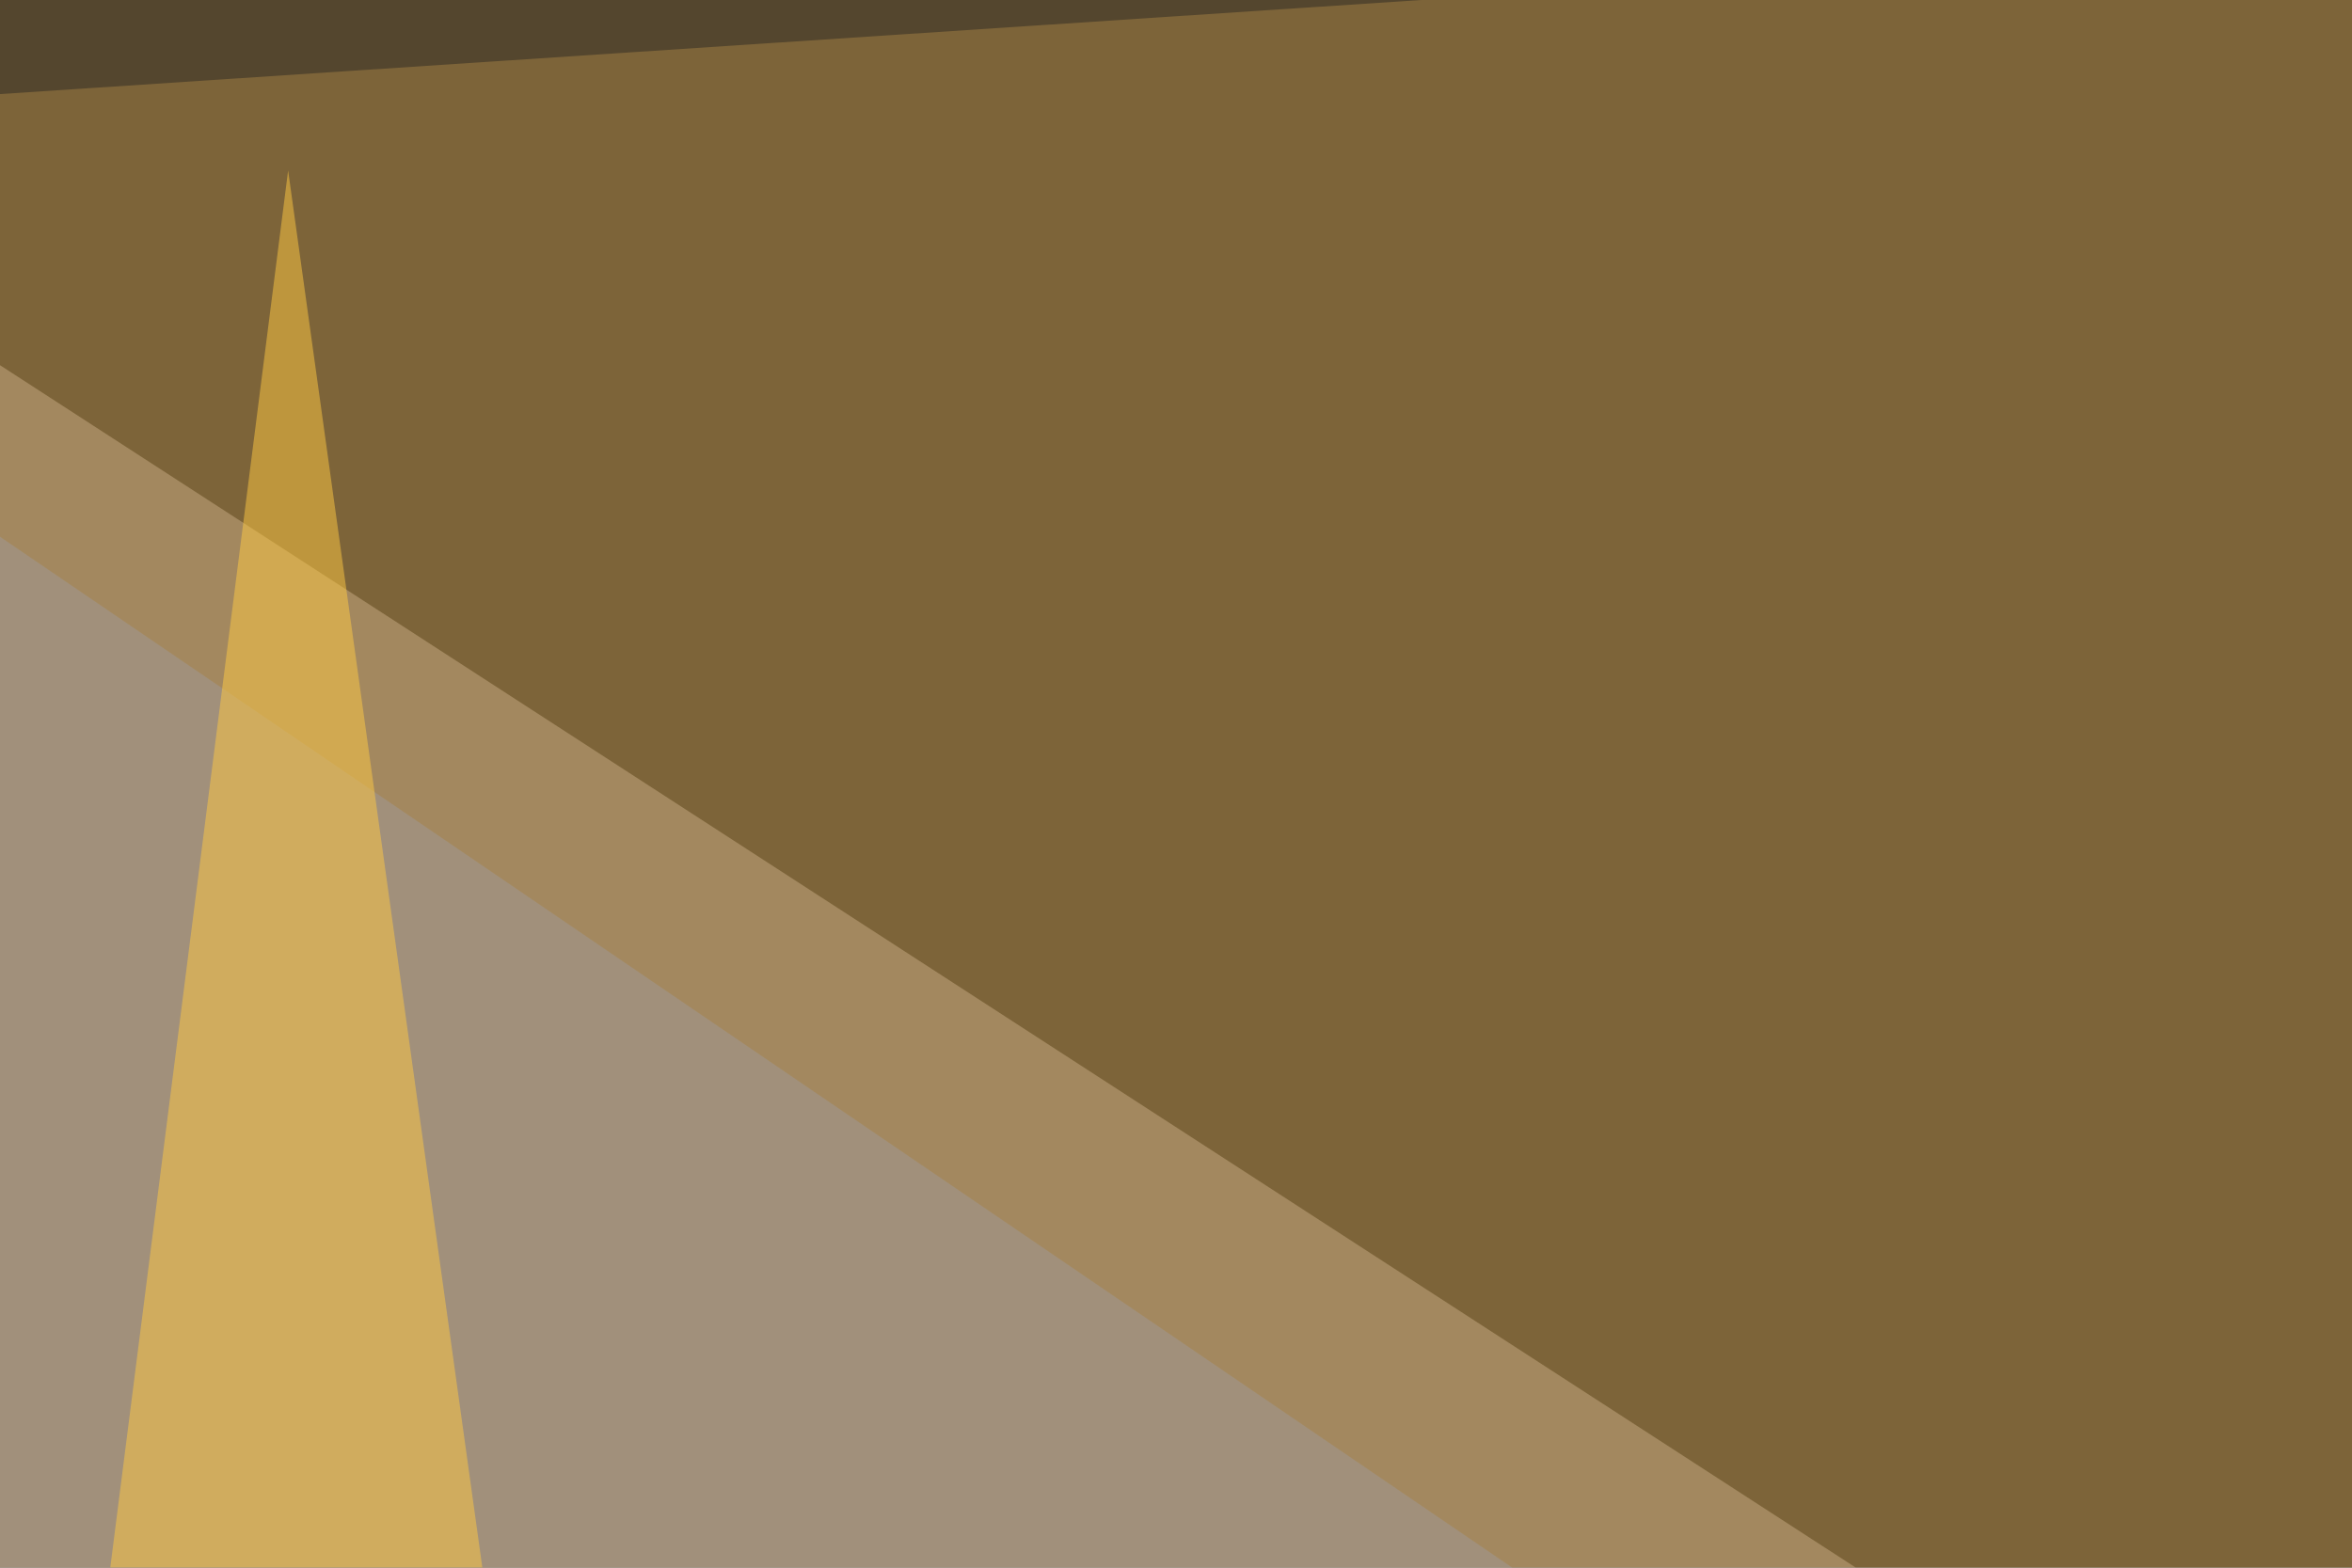 <svg xmlns="http://www.w3.org/2000/svg" width="120" height="80" ><filter id="a"><feGaussianBlur stdDeviation="12"/></filter><rect width="100%" height="100%" fill="#54462e"/><g filter="url(#a)"><g fill-opacity=".5"><path fill="#eedac9" d="M530.3 362.3l-541-89.8L-30.3-1z"/><path fill="#a78244" d="M491.2 362.3l39-392.6L-30.2 6.8z"/><path fill="#ffcb43" d="M55.7 303.7l-41-295-45 353.6z"/><path fill="#493412" d="M284.2 204.1L131.8 85l97.7 169.9z"/></g></g></svg>
